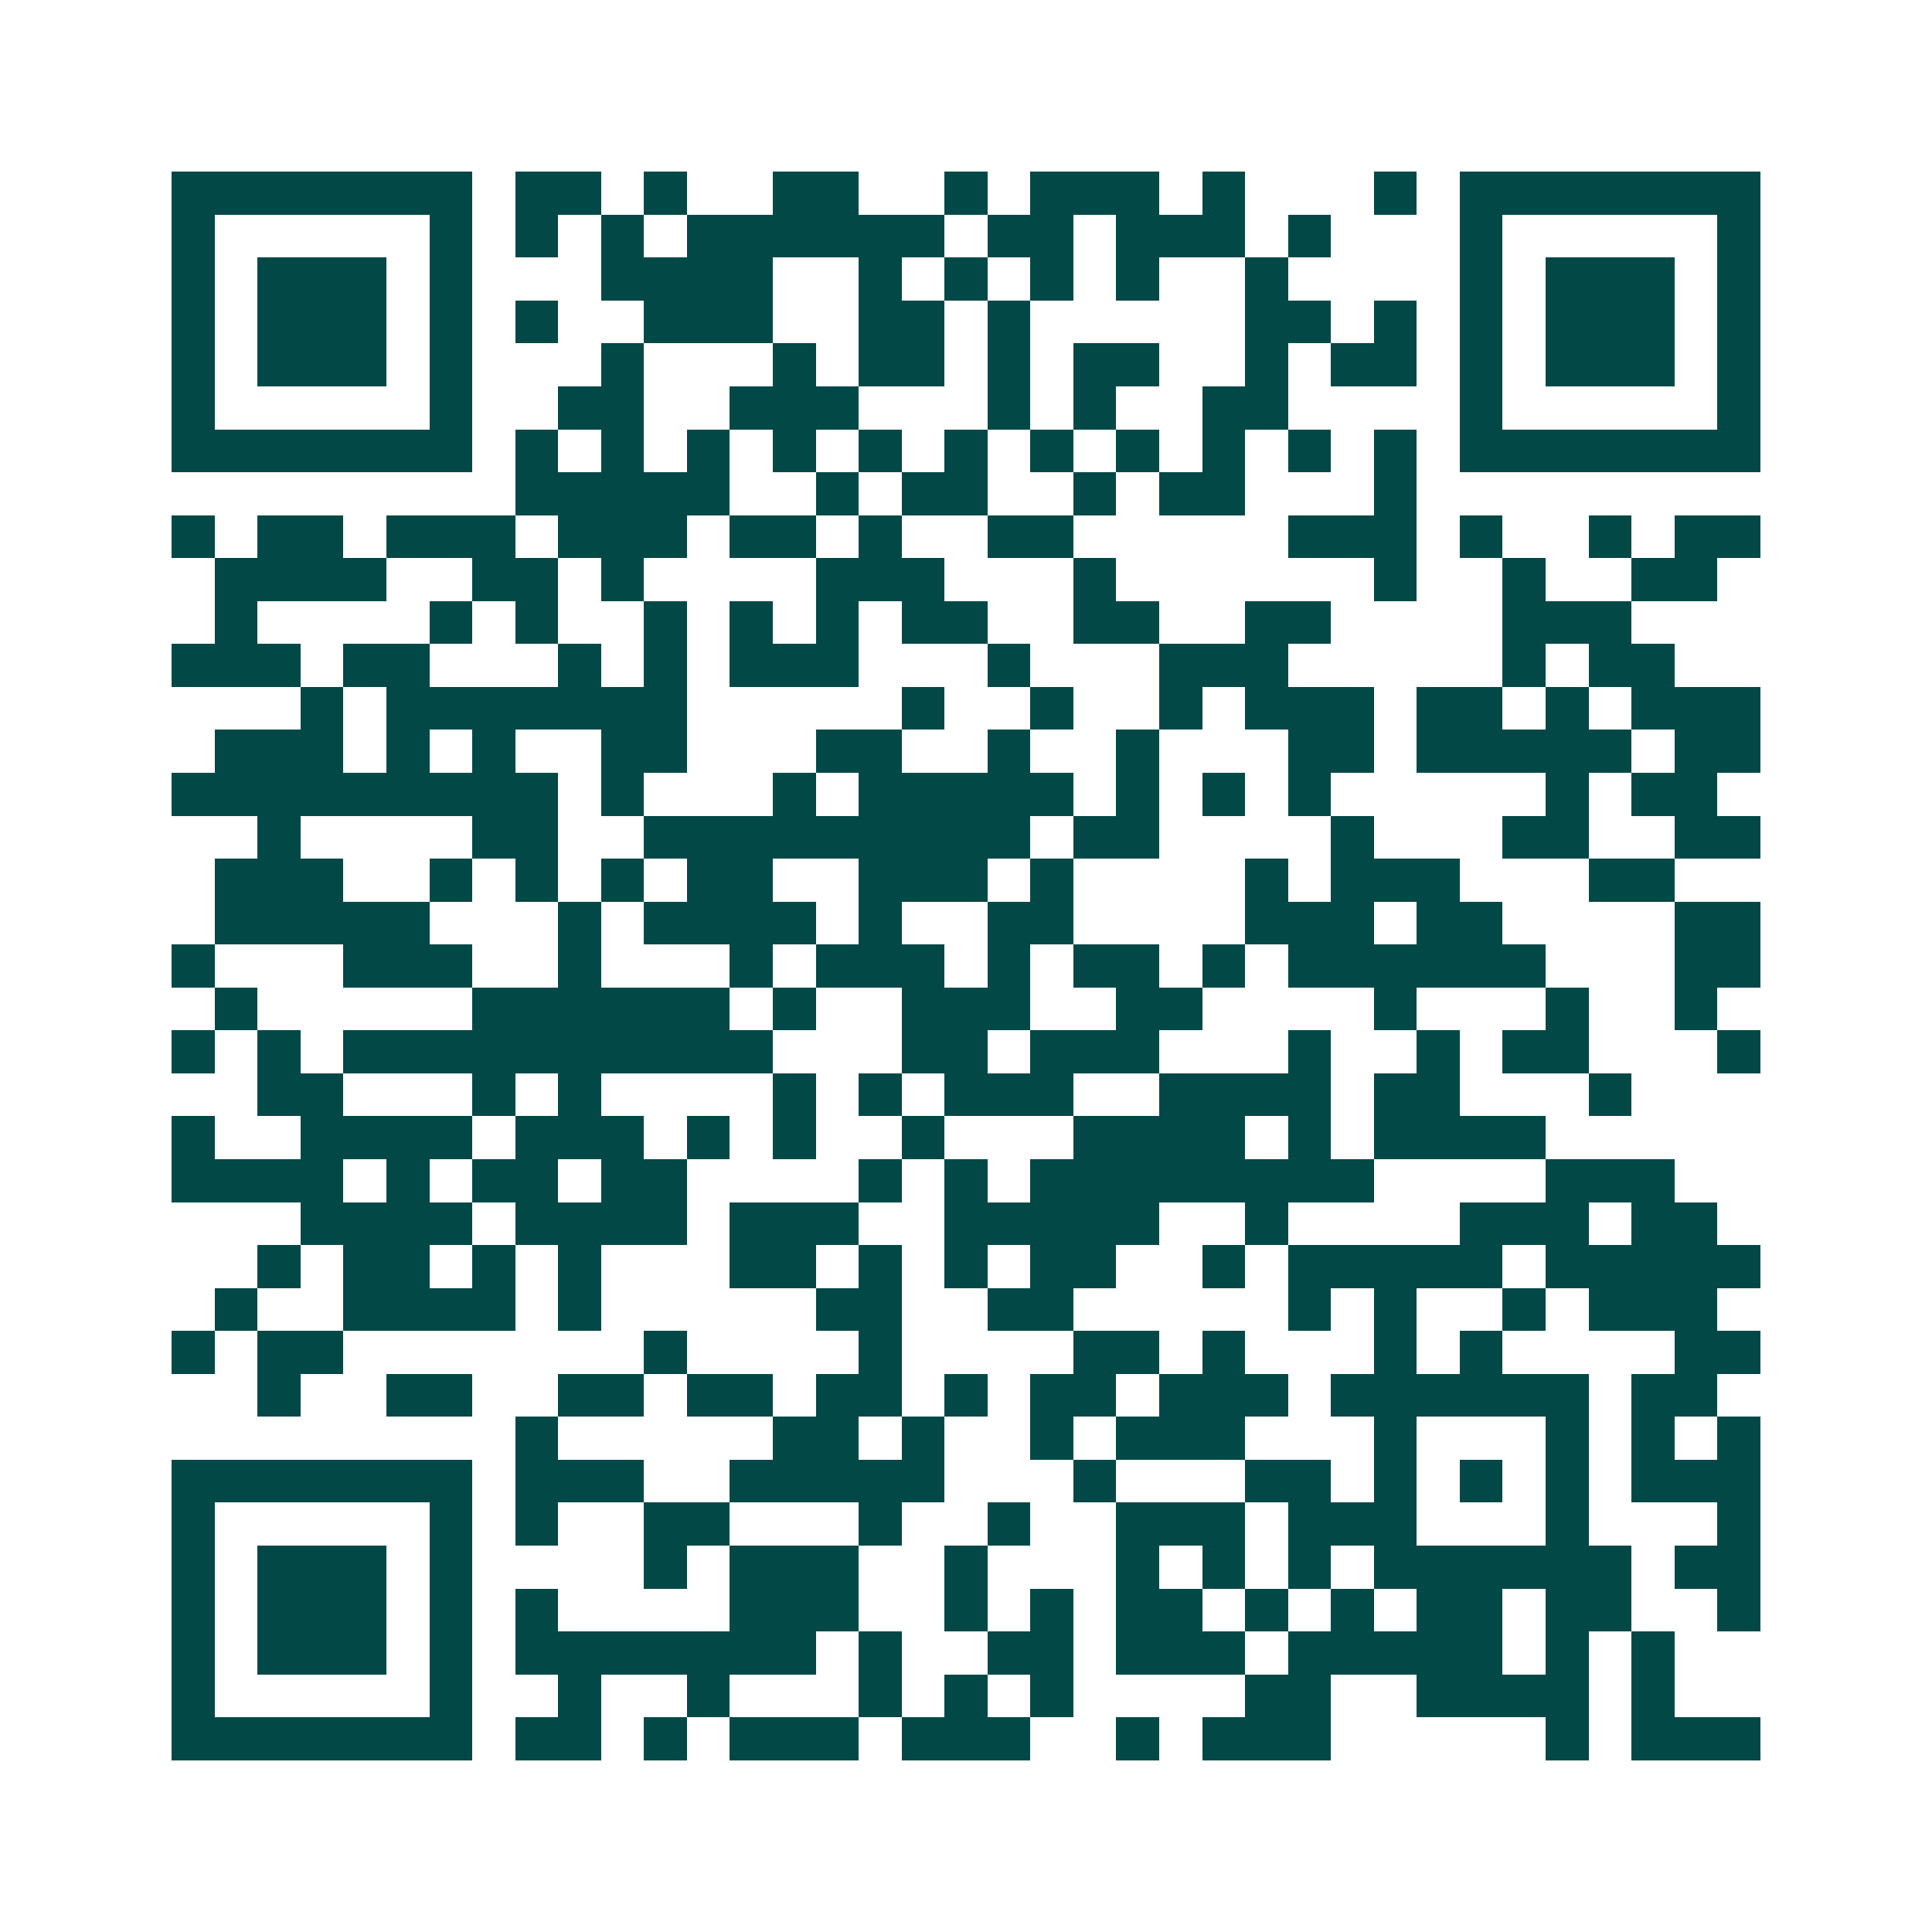 <svg xmlns="http://www.w3.org/2000/svg" width="200" height="200" viewBox="0 0 45 45" shape-rendering="crispEdges"><path fill="#ffffff" d="M0 0h45v45H0z"/><path stroke="#014847" d="M4 4.5h7m1 0h2m1 0h1m2 0h2m2 0h1m1 0h3m1 0h1m3 0h1m1 0h7M4 5.5h1m5 0h1m1 0h1m1 0h1m1 0h6m1 0h2m1 0h3m1 0h1m3 0h1m5 0h1M4 6.5h1m1 0h3m1 0h1m3 0h4m2 0h1m1 0h1m1 0h1m1 0h1m2 0h1m4 0h1m1 0h3m1 0h1M4 7.5h1m1 0h3m1 0h1m1 0h1m2 0h3m2 0h2m1 0h1m5 0h2m1 0h1m1 0h1m1 0h3m1 0h1M4 8.5h1m1 0h3m1 0h1m3 0h1m3 0h1m1 0h2m1 0h1m1 0h2m2 0h1m1 0h2m1 0h1m1 0h3m1 0h1M4 9.5h1m5 0h1m2 0h2m2 0h3m3 0h1m1 0h1m2 0h2m4 0h1m5 0h1M4 10.5h7m1 0h1m1 0h1m1 0h1m1 0h1m1 0h1m1 0h1m1 0h1m1 0h1m1 0h1m1 0h1m1 0h1m1 0h7M12 11.5h5m2 0h1m1 0h2m2 0h1m1 0h2m3 0h1M4 12.5h1m1 0h2m1 0h3m1 0h3m1 0h2m1 0h1m2 0h2m5 0h3m1 0h1m2 0h1m1 0h2M5 13.5h4m2 0h2m1 0h1m4 0h3m3 0h1m6 0h1m2 0h1m2 0h2M5 14.5h1m4 0h1m1 0h1m2 0h1m1 0h1m1 0h1m1 0h2m2 0h2m2 0h2m4 0h3M4 15.5h3m1 0h2m3 0h1m1 0h1m1 0h3m3 0h1m3 0h3m5 0h1m1 0h2M7 16.5h1m1 0h7m5 0h1m2 0h1m2 0h1m1 0h3m1 0h2m1 0h1m1 0h3M5 17.5h3m1 0h1m1 0h1m2 0h2m3 0h2m2 0h1m2 0h1m3 0h2m1 0h5m1 0h2M4 18.5h9m1 0h1m3 0h1m1 0h5m1 0h1m1 0h1m1 0h1m5 0h1m1 0h2M6 19.5h1m4 0h2m2 0h9m1 0h2m4 0h1m3 0h2m2 0h2M5 20.5h3m2 0h1m1 0h1m1 0h1m1 0h2m2 0h3m1 0h1m4 0h1m1 0h3m3 0h2M5 21.5h5m3 0h1m1 0h4m1 0h1m2 0h2m4 0h3m1 0h2m4 0h2M4 22.5h1m3 0h3m2 0h1m3 0h1m1 0h3m1 0h1m1 0h2m1 0h1m1 0h6m3 0h2M5 23.5h1m5 0h6m1 0h1m2 0h3m2 0h2m4 0h1m3 0h1m2 0h1M4 24.5h1m1 0h1m1 0h10m3 0h2m1 0h3m3 0h1m2 0h1m1 0h2m3 0h1M6 25.5h2m3 0h1m1 0h1m4 0h1m1 0h1m1 0h3m2 0h4m1 0h2m3 0h1M4 26.5h1m2 0h4m1 0h3m1 0h1m1 0h1m2 0h1m3 0h4m1 0h1m1 0h4M4 27.5h4m1 0h1m1 0h2m1 0h2m4 0h1m1 0h1m1 0h8m4 0h3M7 28.5h4m1 0h4m1 0h3m2 0h5m2 0h1m4 0h3m1 0h2M6 29.5h1m1 0h2m1 0h1m1 0h1m3 0h2m1 0h1m1 0h1m1 0h2m2 0h1m1 0h5m1 0h5M5 30.5h1m2 0h4m1 0h1m5 0h2m2 0h2m5 0h1m1 0h1m2 0h1m1 0h3M4 31.5h1m1 0h2m7 0h1m4 0h1m4 0h2m1 0h1m3 0h1m1 0h1m4 0h2M6 32.5h1m2 0h2m2 0h2m1 0h2m1 0h2m1 0h1m1 0h2m1 0h3m1 0h6m1 0h2M12 33.5h1m5 0h2m1 0h1m2 0h1m1 0h3m3 0h1m3 0h1m1 0h1m1 0h1M4 34.5h7m1 0h3m2 0h5m3 0h1m3 0h2m1 0h1m1 0h1m1 0h1m1 0h3M4 35.5h1m5 0h1m1 0h1m2 0h2m3 0h1m2 0h1m2 0h3m1 0h3m3 0h1m3 0h1M4 36.5h1m1 0h3m1 0h1m4 0h1m1 0h3m2 0h1m3 0h1m1 0h1m1 0h1m1 0h6m1 0h2M4 37.5h1m1 0h3m1 0h1m1 0h1m4 0h3m2 0h1m1 0h1m1 0h2m1 0h1m1 0h1m1 0h2m1 0h2m2 0h1M4 38.5h1m1 0h3m1 0h1m1 0h7m1 0h1m2 0h2m1 0h3m1 0h5m1 0h1m1 0h1M4 39.5h1m5 0h1m2 0h1m2 0h1m3 0h1m1 0h1m1 0h1m4 0h2m2 0h4m1 0h1M4 40.5h7m1 0h2m1 0h1m1 0h3m1 0h3m2 0h1m1 0h3m5 0h1m1 0h3"/></svg>
